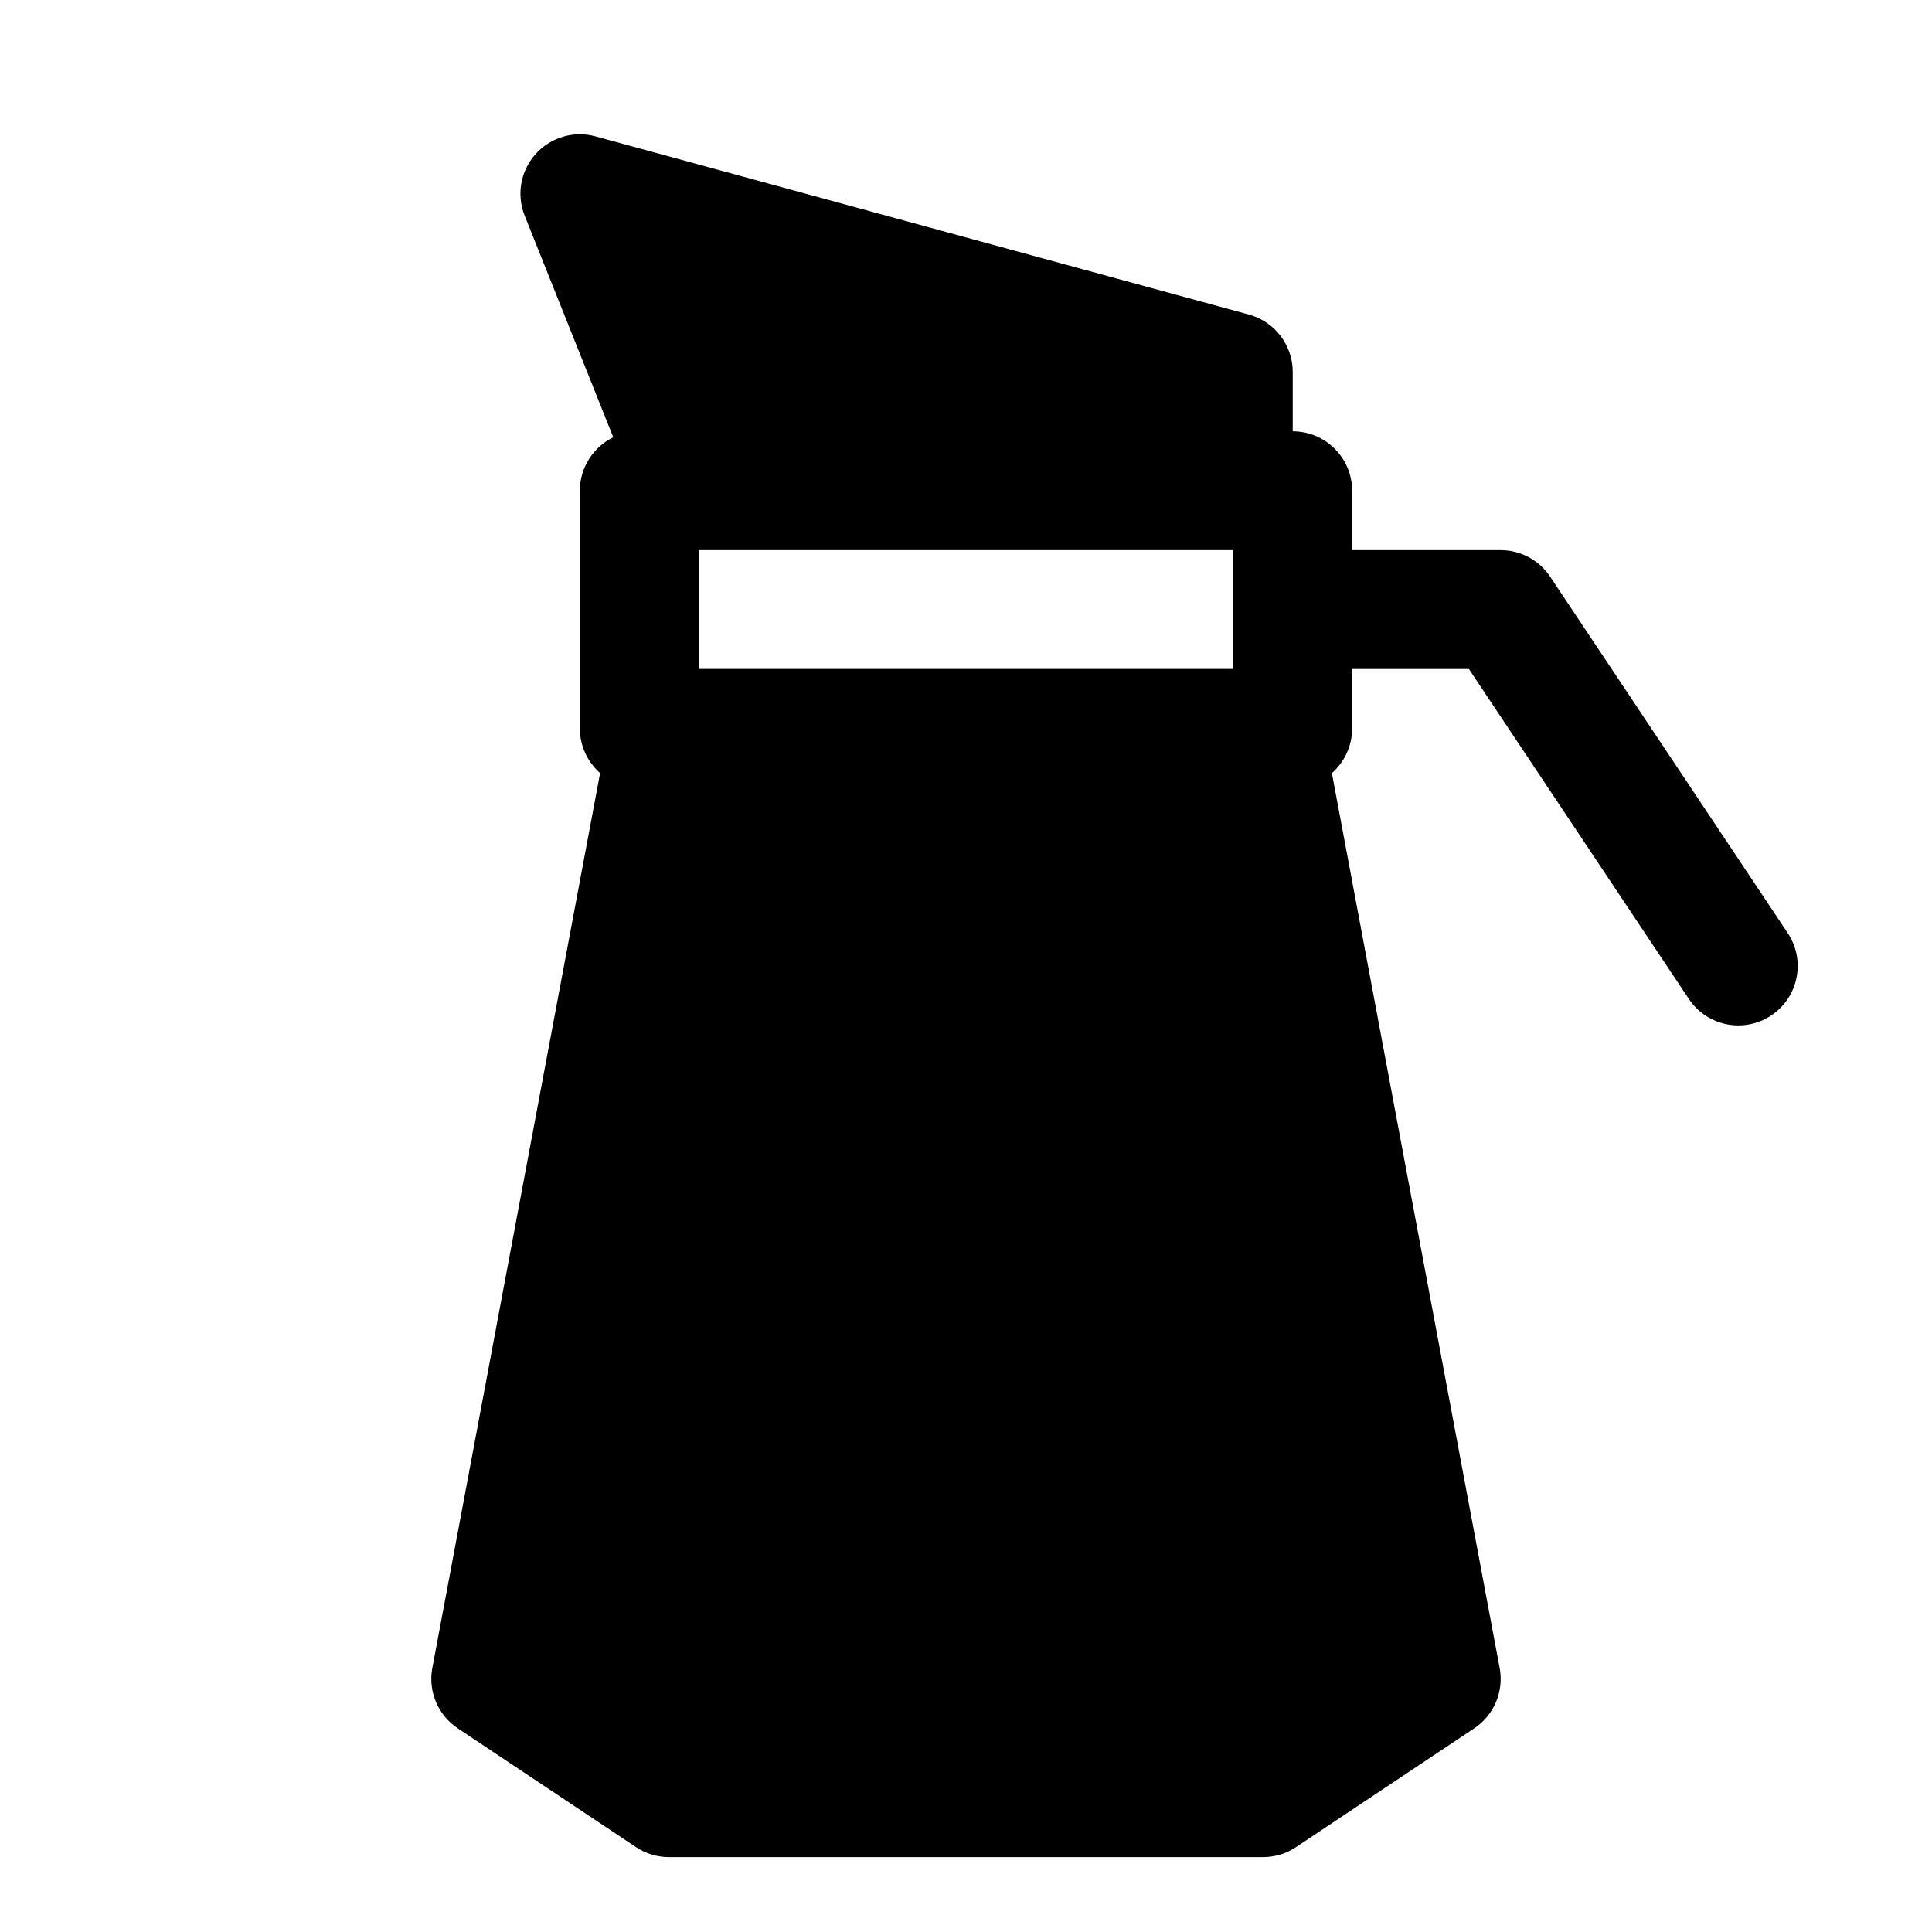 <?xml version="1.0" encoding="UTF-8"?>
<!-- Uploaded to: SVG Repo, www.svgrepo.com, Generator: SVG Repo Mixer Tools -->
<svg fill="#000000" width="800px" height="800px" version="1.1" viewBox="144 144 512 512" xmlns="http://www.w3.org/2000/svg">
 <path d="m306.53 259.88c-5.242 2.551-8.863 7.934-8.863 14.168v62.977c0 4.723 2.078 8.957 5.367 11.855l-44.461 237.15c-1.164 6.203 1.496 12.5 6.738 15.996l47.23 31.488c2.598 1.73 5.637 2.644 8.738 2.644h157.44c3.102 0 6.141-0.914 8.738-2.644l47.23-31.488c5.242-3.496 7.902-9.793 6.738-15.996l-44.461-237.15c3.289-2.898 5.367-7.133 5.367-11.855v-15.742h30.938s58.301 87.457 58.301 87.457c4.816 7.227 14.594 9.18 21.836 4.359 7.227-4.816 9.18-14.594 4.359-21.836l-62.977-94.465c-2.914-4.375-7.84-7.008-13.098-7.008h-39.359v-15.742c0-8.691-7.055-15.742-15.742-15.742v-15.742c0-7.102-4.754-13.32-11.602-15.191l-173.18-47.23c-5.762-1.574-11.918 0.25-15.887 4.707-3.984 4.473-5.086 10.785-2.867 16.328l23.473 58.711zm22.625 61.402h141.7v-31.488h-141.7v31.488z" fill-rule="evenodd"/>
</svg>